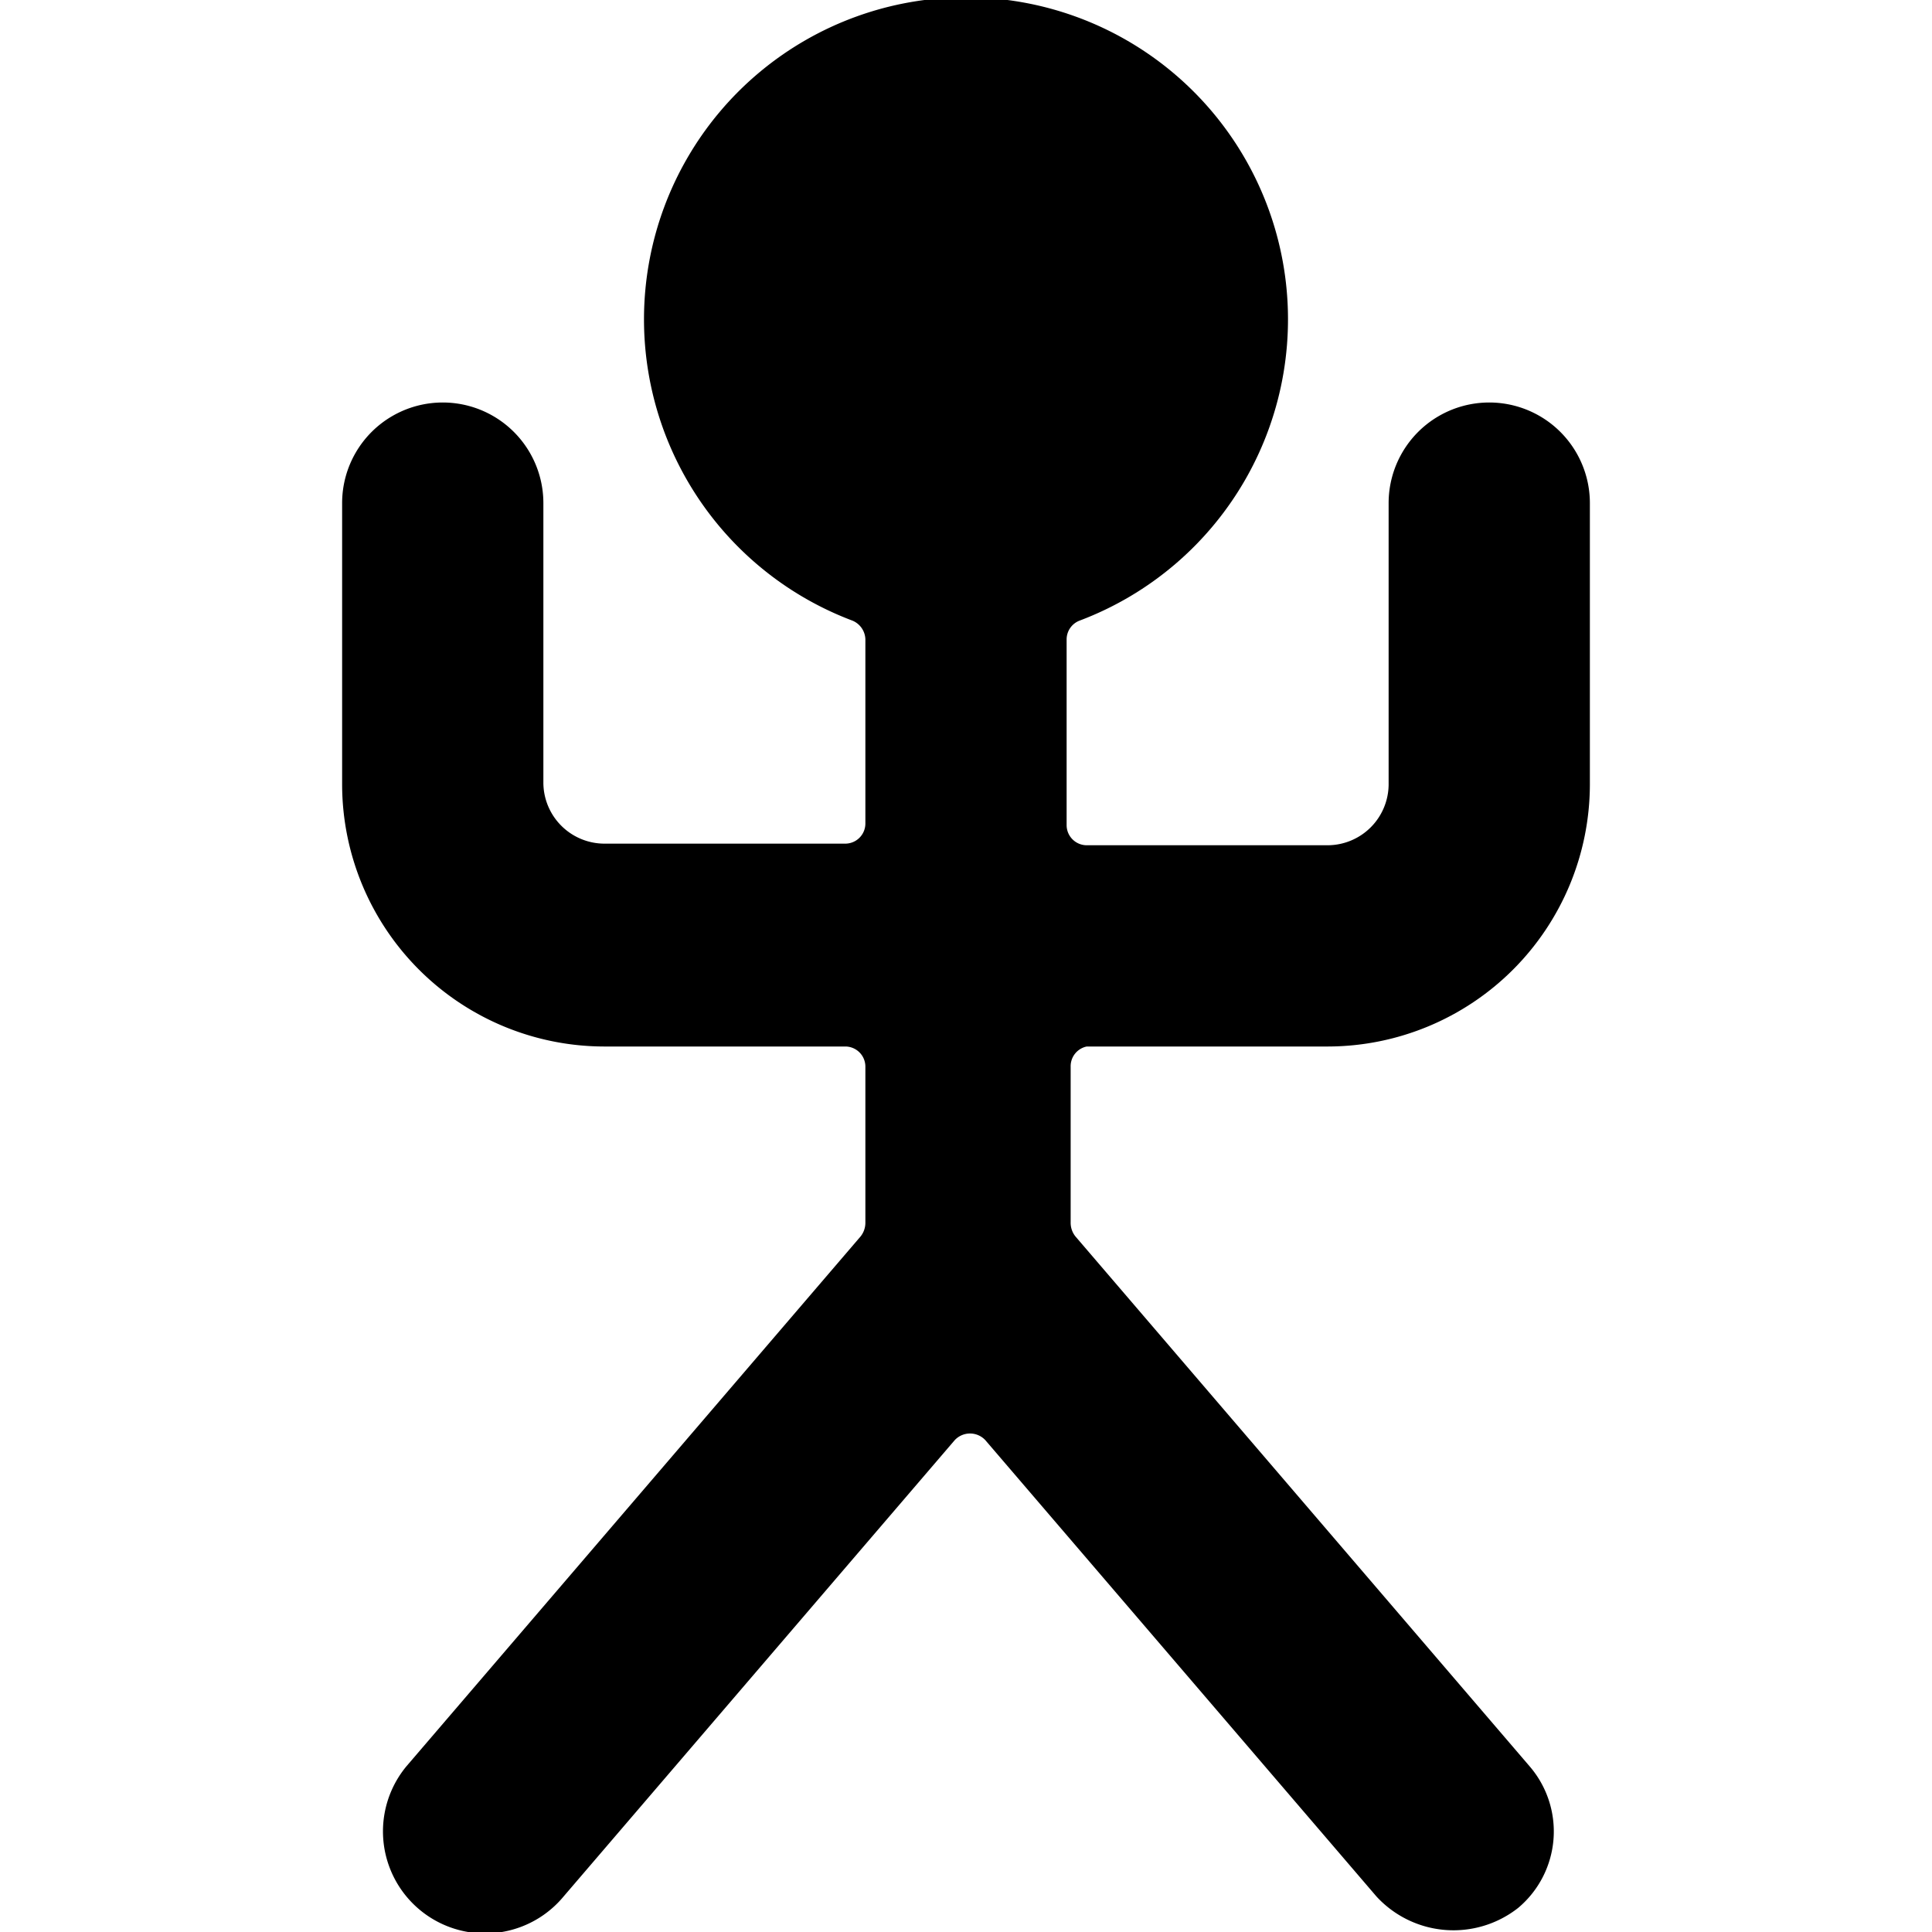 <svg xmlns="http://www.w3.org/2000/svg" viewBox="0 0 24 24"><path d="M16.5 13a3.26 3.26 0 0 0 3.25 -3.25v-3.5a1.25 1.25 0 0 0 -2.5 0v3.5a0.76 0.76 0 0 1 -0.75 0.75h-3a0.25 0.25 0 0 1 -0.25 -0.25V7.94a0.25 0.25 0 0 1 0.16 -0.23 4 4 0 1 0 -2.82 0 0.26 0.26 0 0 1 0.16 0.23v2.29a0.25 0.25 0 0 1 -0.25 0.25h-3a0.76 0.76 0 0 1 -0.75 -0.75V6.25a1.25 1.25 0 0 0 -2.5 0v3.5A3.26 3.26 0 0 0 7.5 13h3a0.25 0.25 0 0 1 0.25 0.25v1.94a0.27 0.27 0 0 1 -0.06 0.17l-5.64 6.58A1.25 1.25 0 1 0 7 23.56l4.86 -5.67a0.26 0.26 0 0 1 0.38 0l4.86 5.67a1.3 1.3 0 0 0 1.76 0.14 1.24 1.24 0 0 0 0.14 -1.76l-5.64 -6.58a0.27 0.27 0 0 1 -0.06 -0.17v-1.94a0.25 0.25 0 0 1 0.2 -0.25Z" fill="#000000" stroke-width="1"></path></svg>